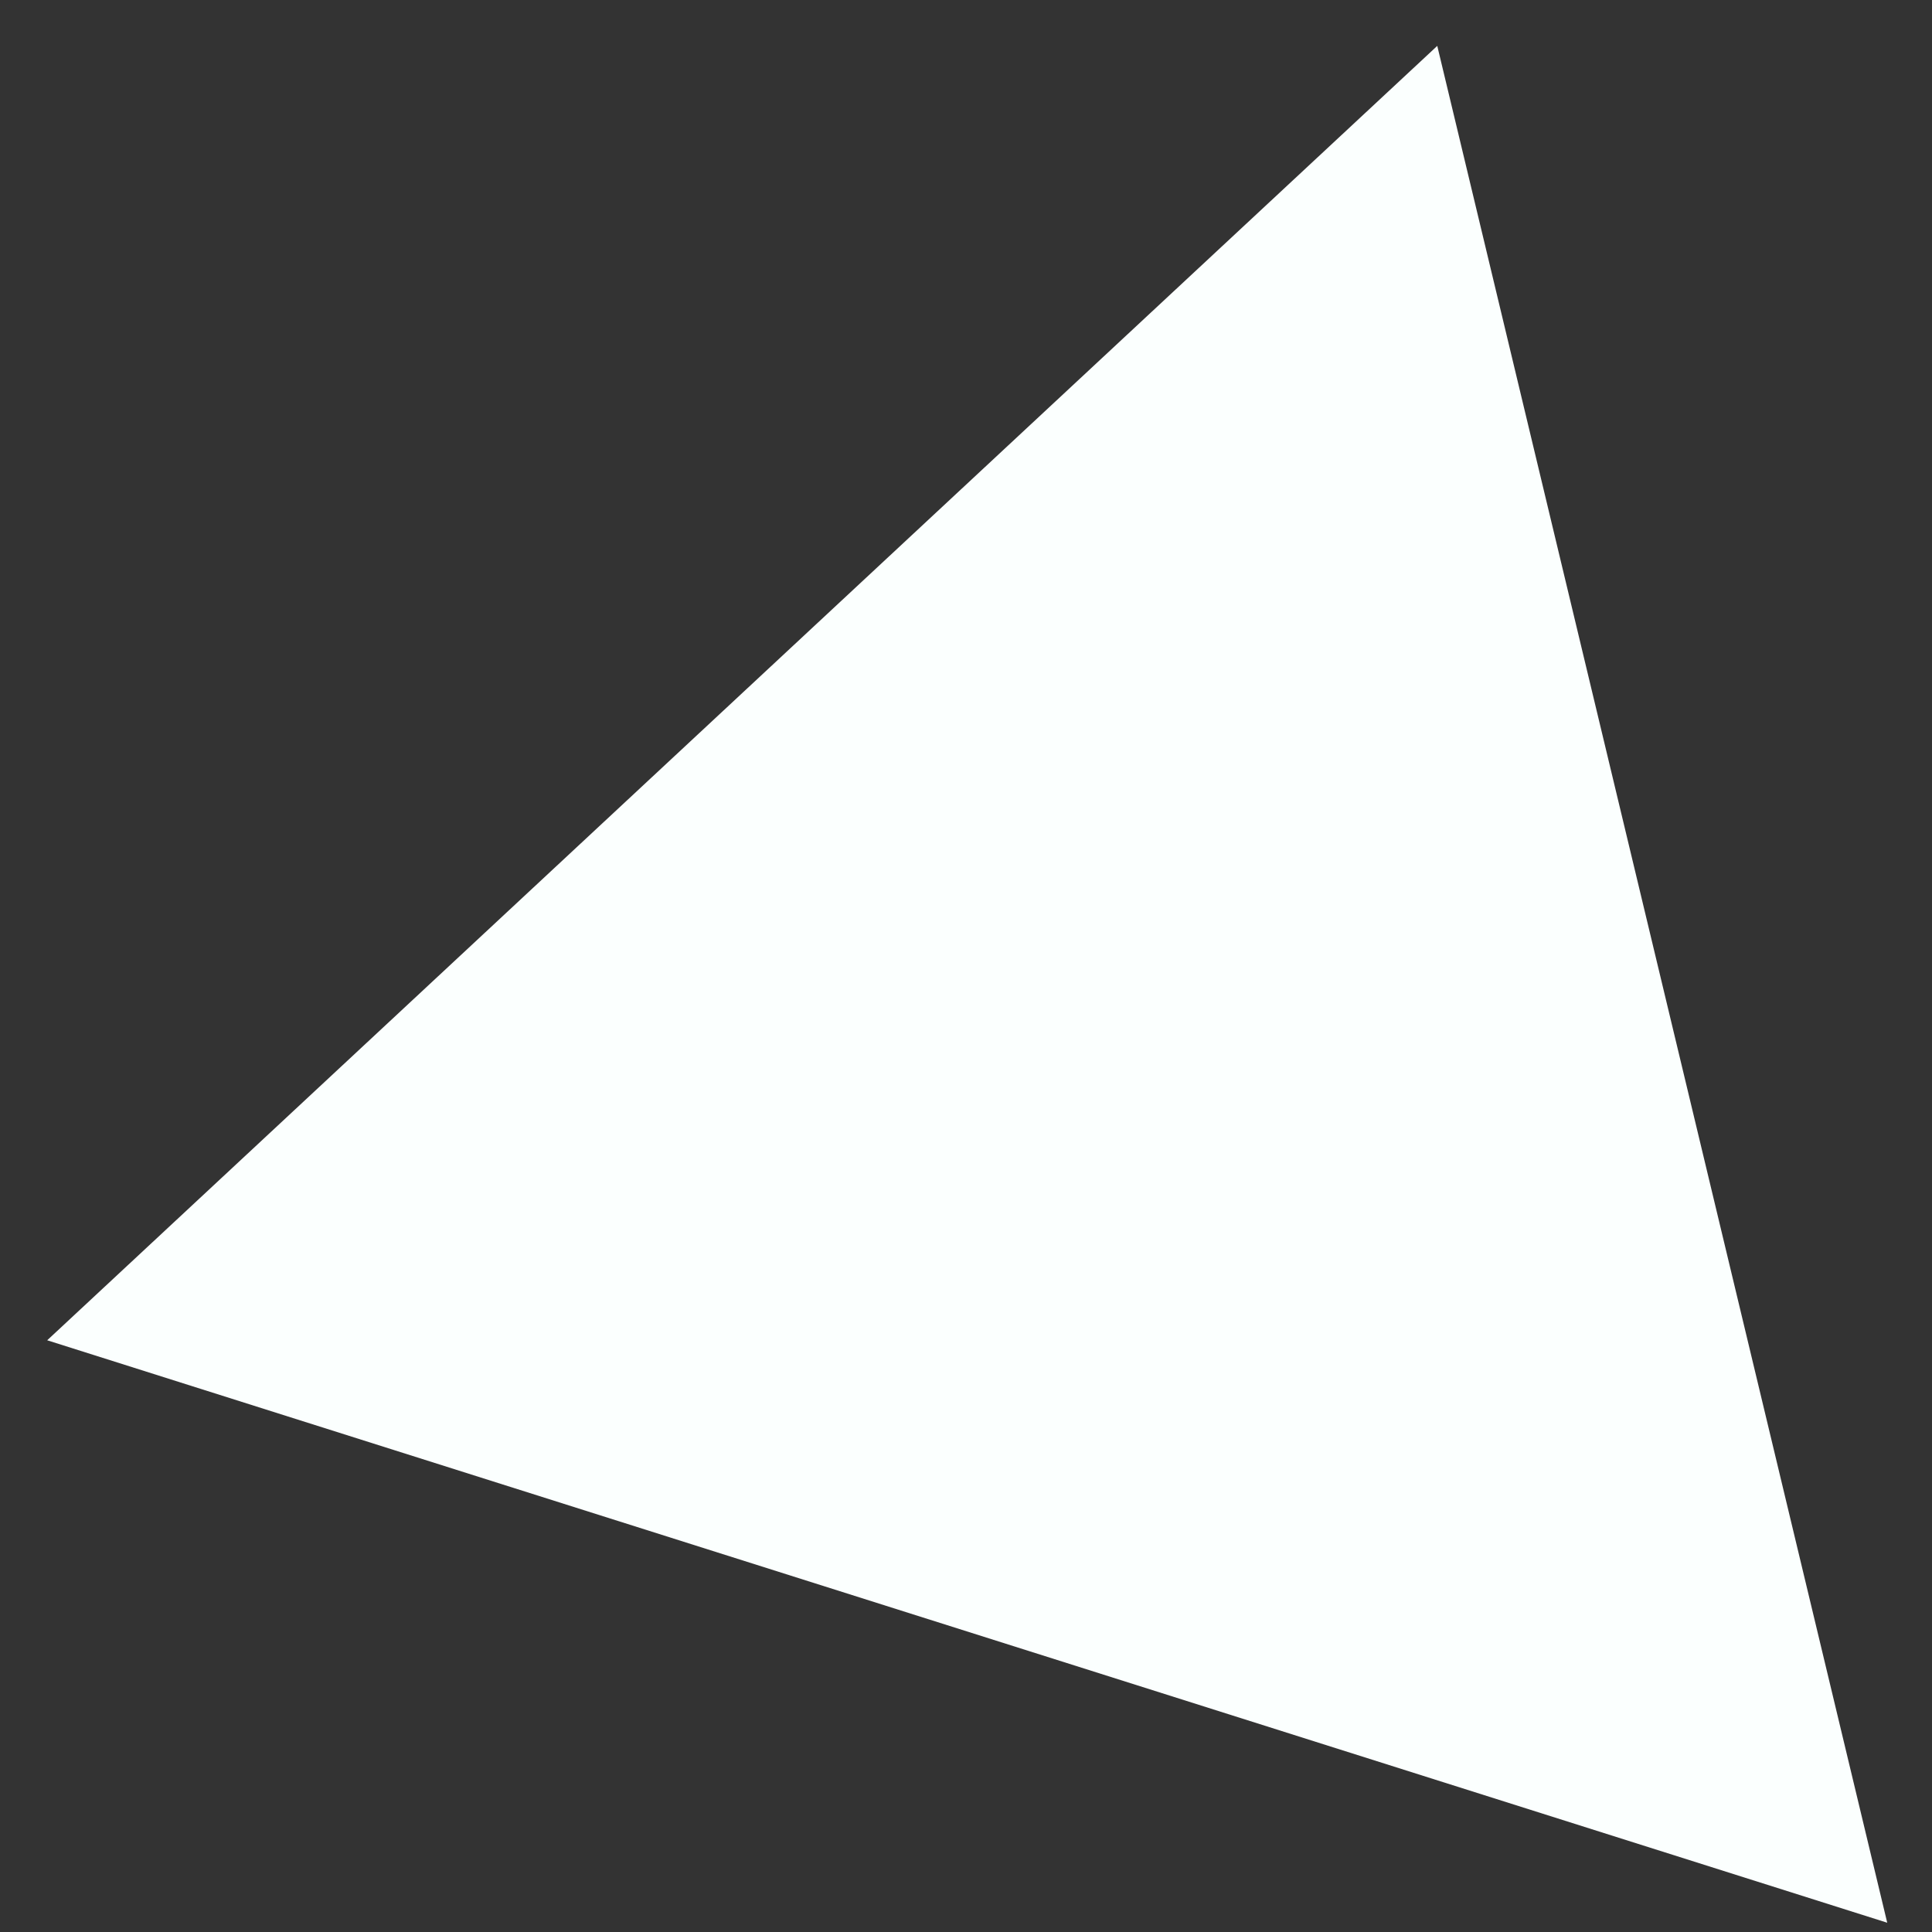 <?xml version="1.0" encoding="UTF-8"?> <svg xmlns="http://www.w3.org/2000/svg" width="40" height="40" viewBox="0 0 40 40" fill="none"><rect x="0" y="0" width="40" height="40" fill="#333333" stroke="none"/> <path d="M39.073 39.808L0.977 27.749L29.757 0.95L39.073 39.808Z" fill="#FBFFFE"></path> </svg> 